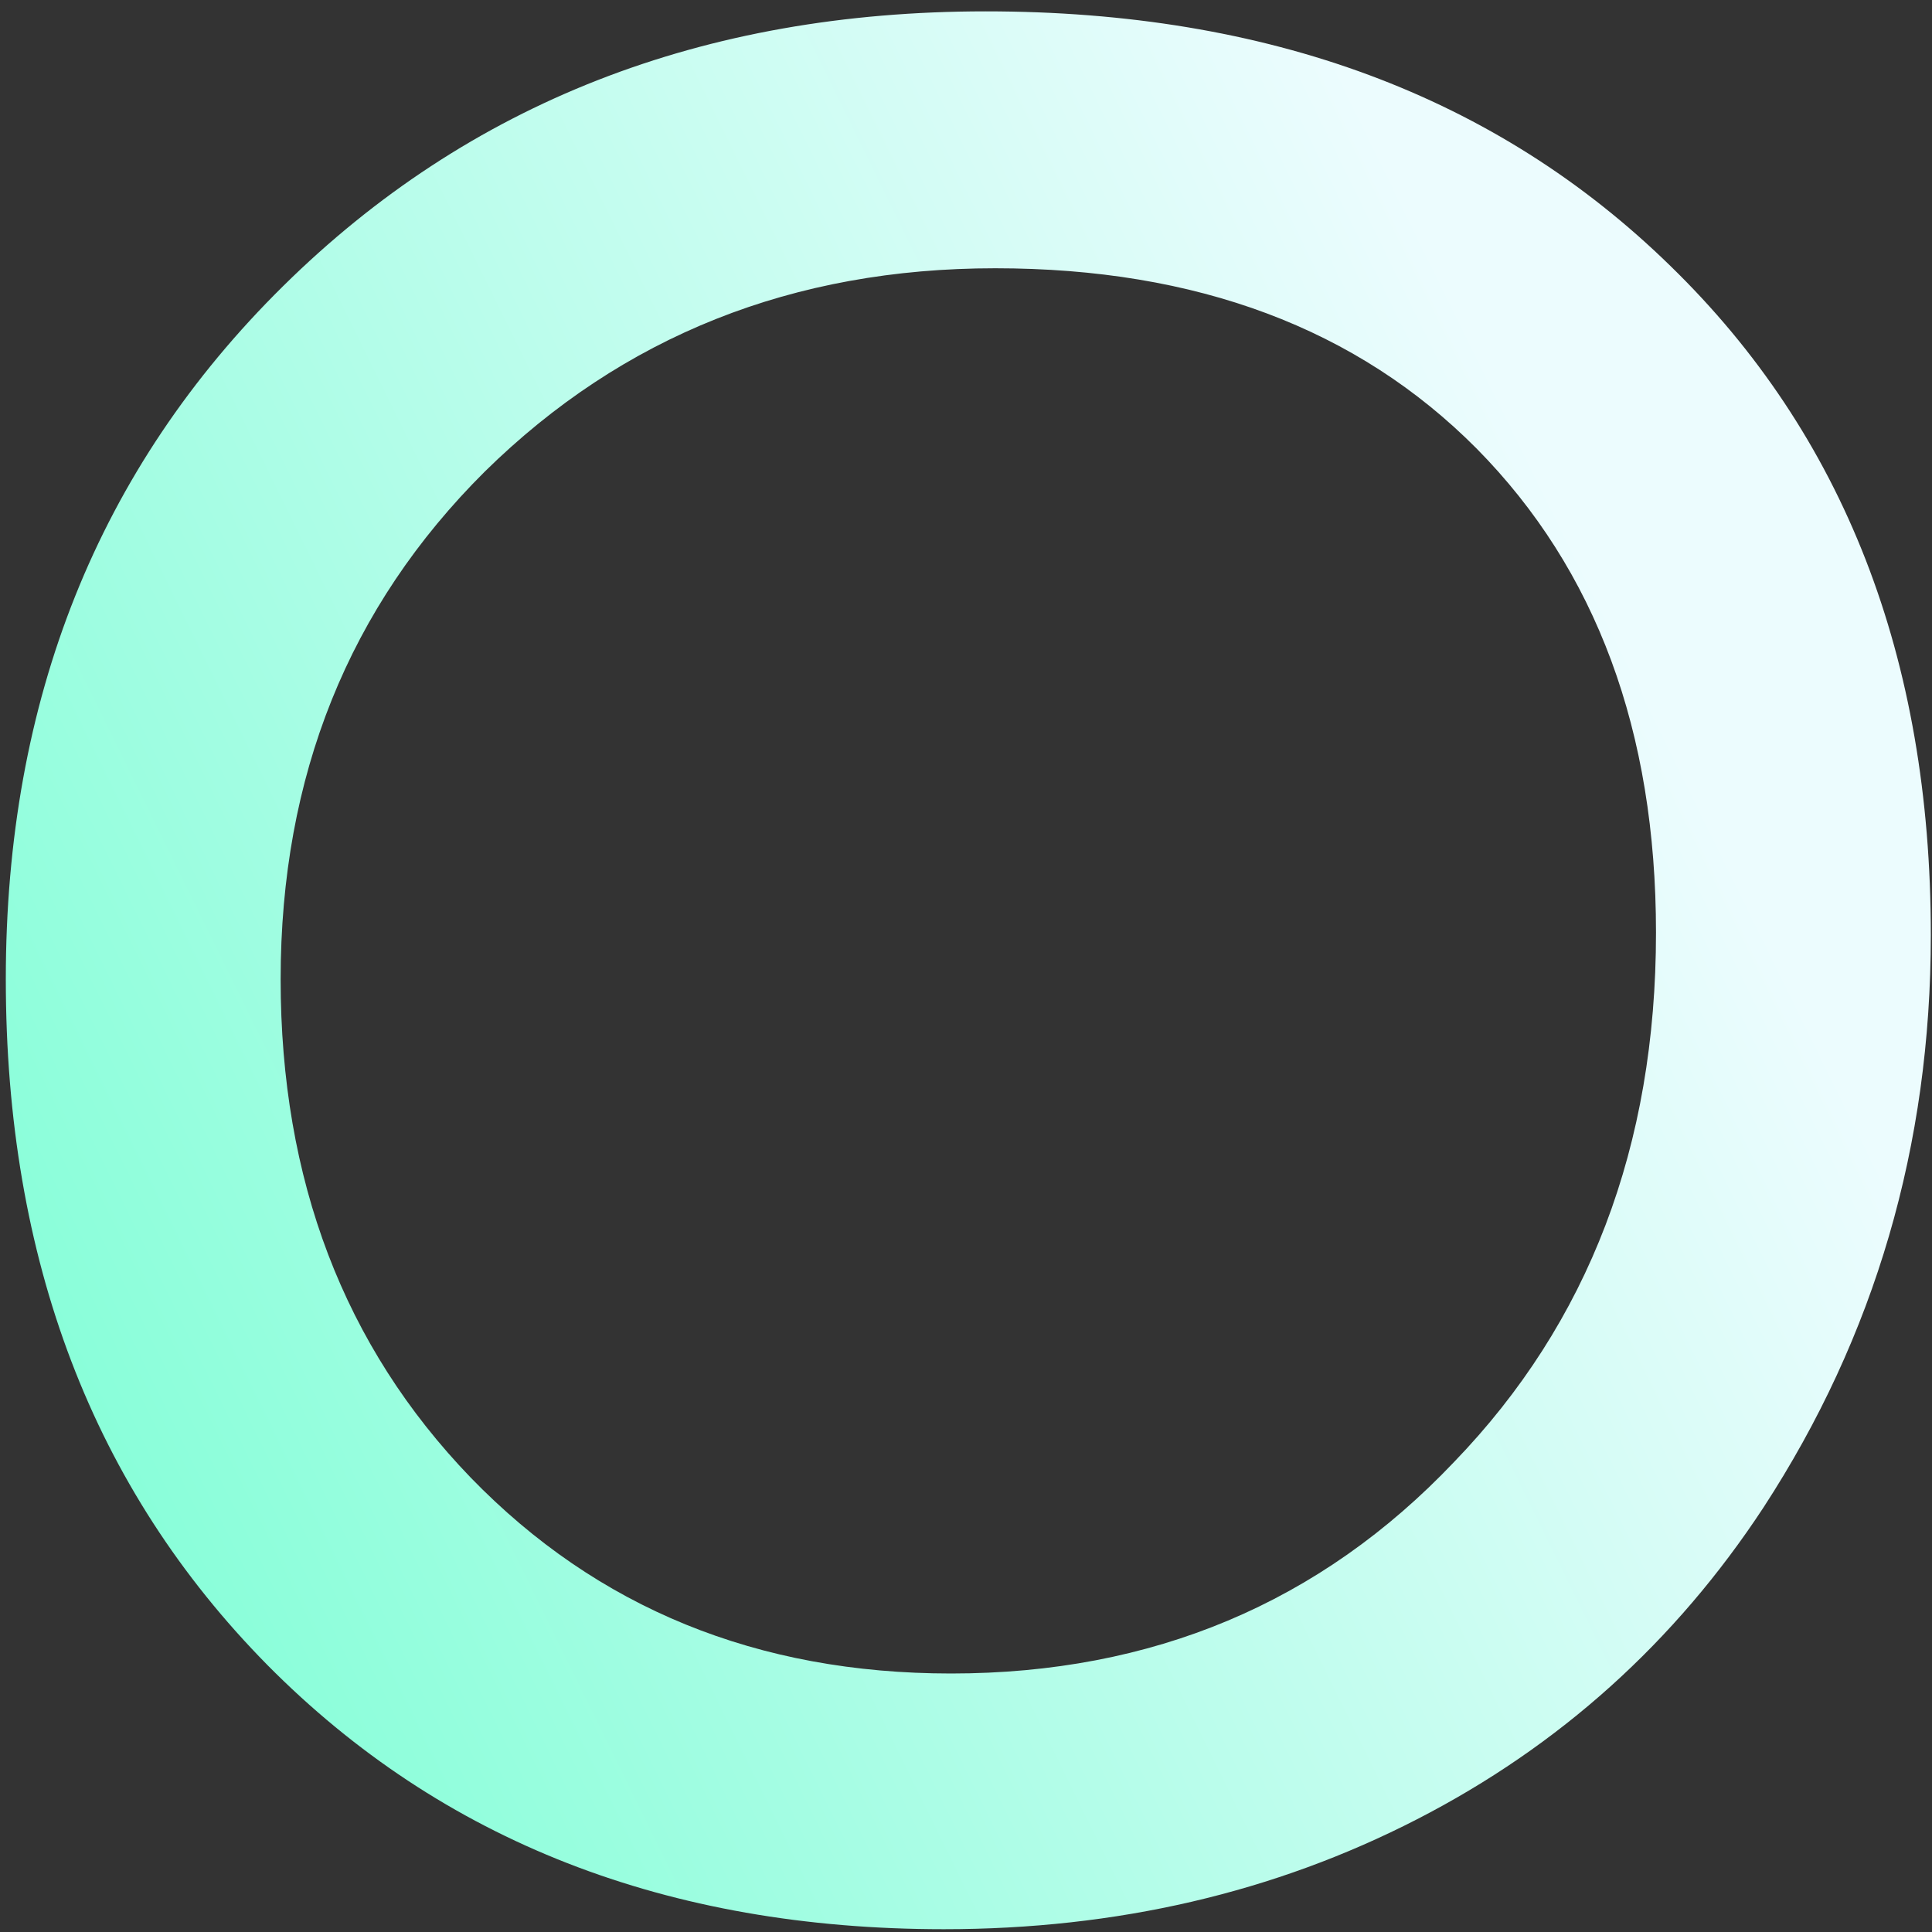 <svg width="150" height="150" viewBox="0 0 150 150" fill="none" xmlns="http://www.w3.org/2000/svg">
<rect x="0" y="0" width="150" height="150" fill="#333333" stroke="none"/>
<path d="M149.909 72.596C149.909 88.924 145.58 103.737 136.921 117.034C130.056 127.487 121.088 135.558 110.017 141.248C98.946 146.938 86.7 149.783 73.278 149.783C51.817 149.783 34.313 142.949 20.769 129.28C7.224 115.55 0.451 97.799 0.451 76.028C0.451 54.319 7.626 36.383 21.975 22.22C36.385 7.994 54.569 0.882 76.525 0.882C98.482 0.882 116.201 7.469 129.685 20.643C143.168 33.755 149.909 51.072 149.909 72.596ZM128.571 72.41C128.571 56.762 123.933 44.238 114.655 34.837C105.378 25.498 92.915 20.828 77.268 20.828C61.558 20.828 48.353 26.085 37.653 36.6C27.077 47.114 21.789 60.257 21.789 76.028C21.789 91.614 26.706 104.51 36.54 114.715C46.374 124.858 58.806 129.93 73.835 129.93C89.483 129.93 102.502 124.456 112.893 113.509C123.345 102.685 128.571 88.986 128.571 72.41Z" fill="url(#paint0_linear_508_1372)"/>
<defs>
<linearGradient id="paint0_linear_508_1372" x1="-17.49" y1="85.915" x2="112.488" y2="21.966" gradientUnits="userSpaceOnUse">
<stop stop-color="#81FED6"/>
<stop offset="1" stop-color="#ECFCFE"/>
</linearGradient>
</defs>
</svg>
